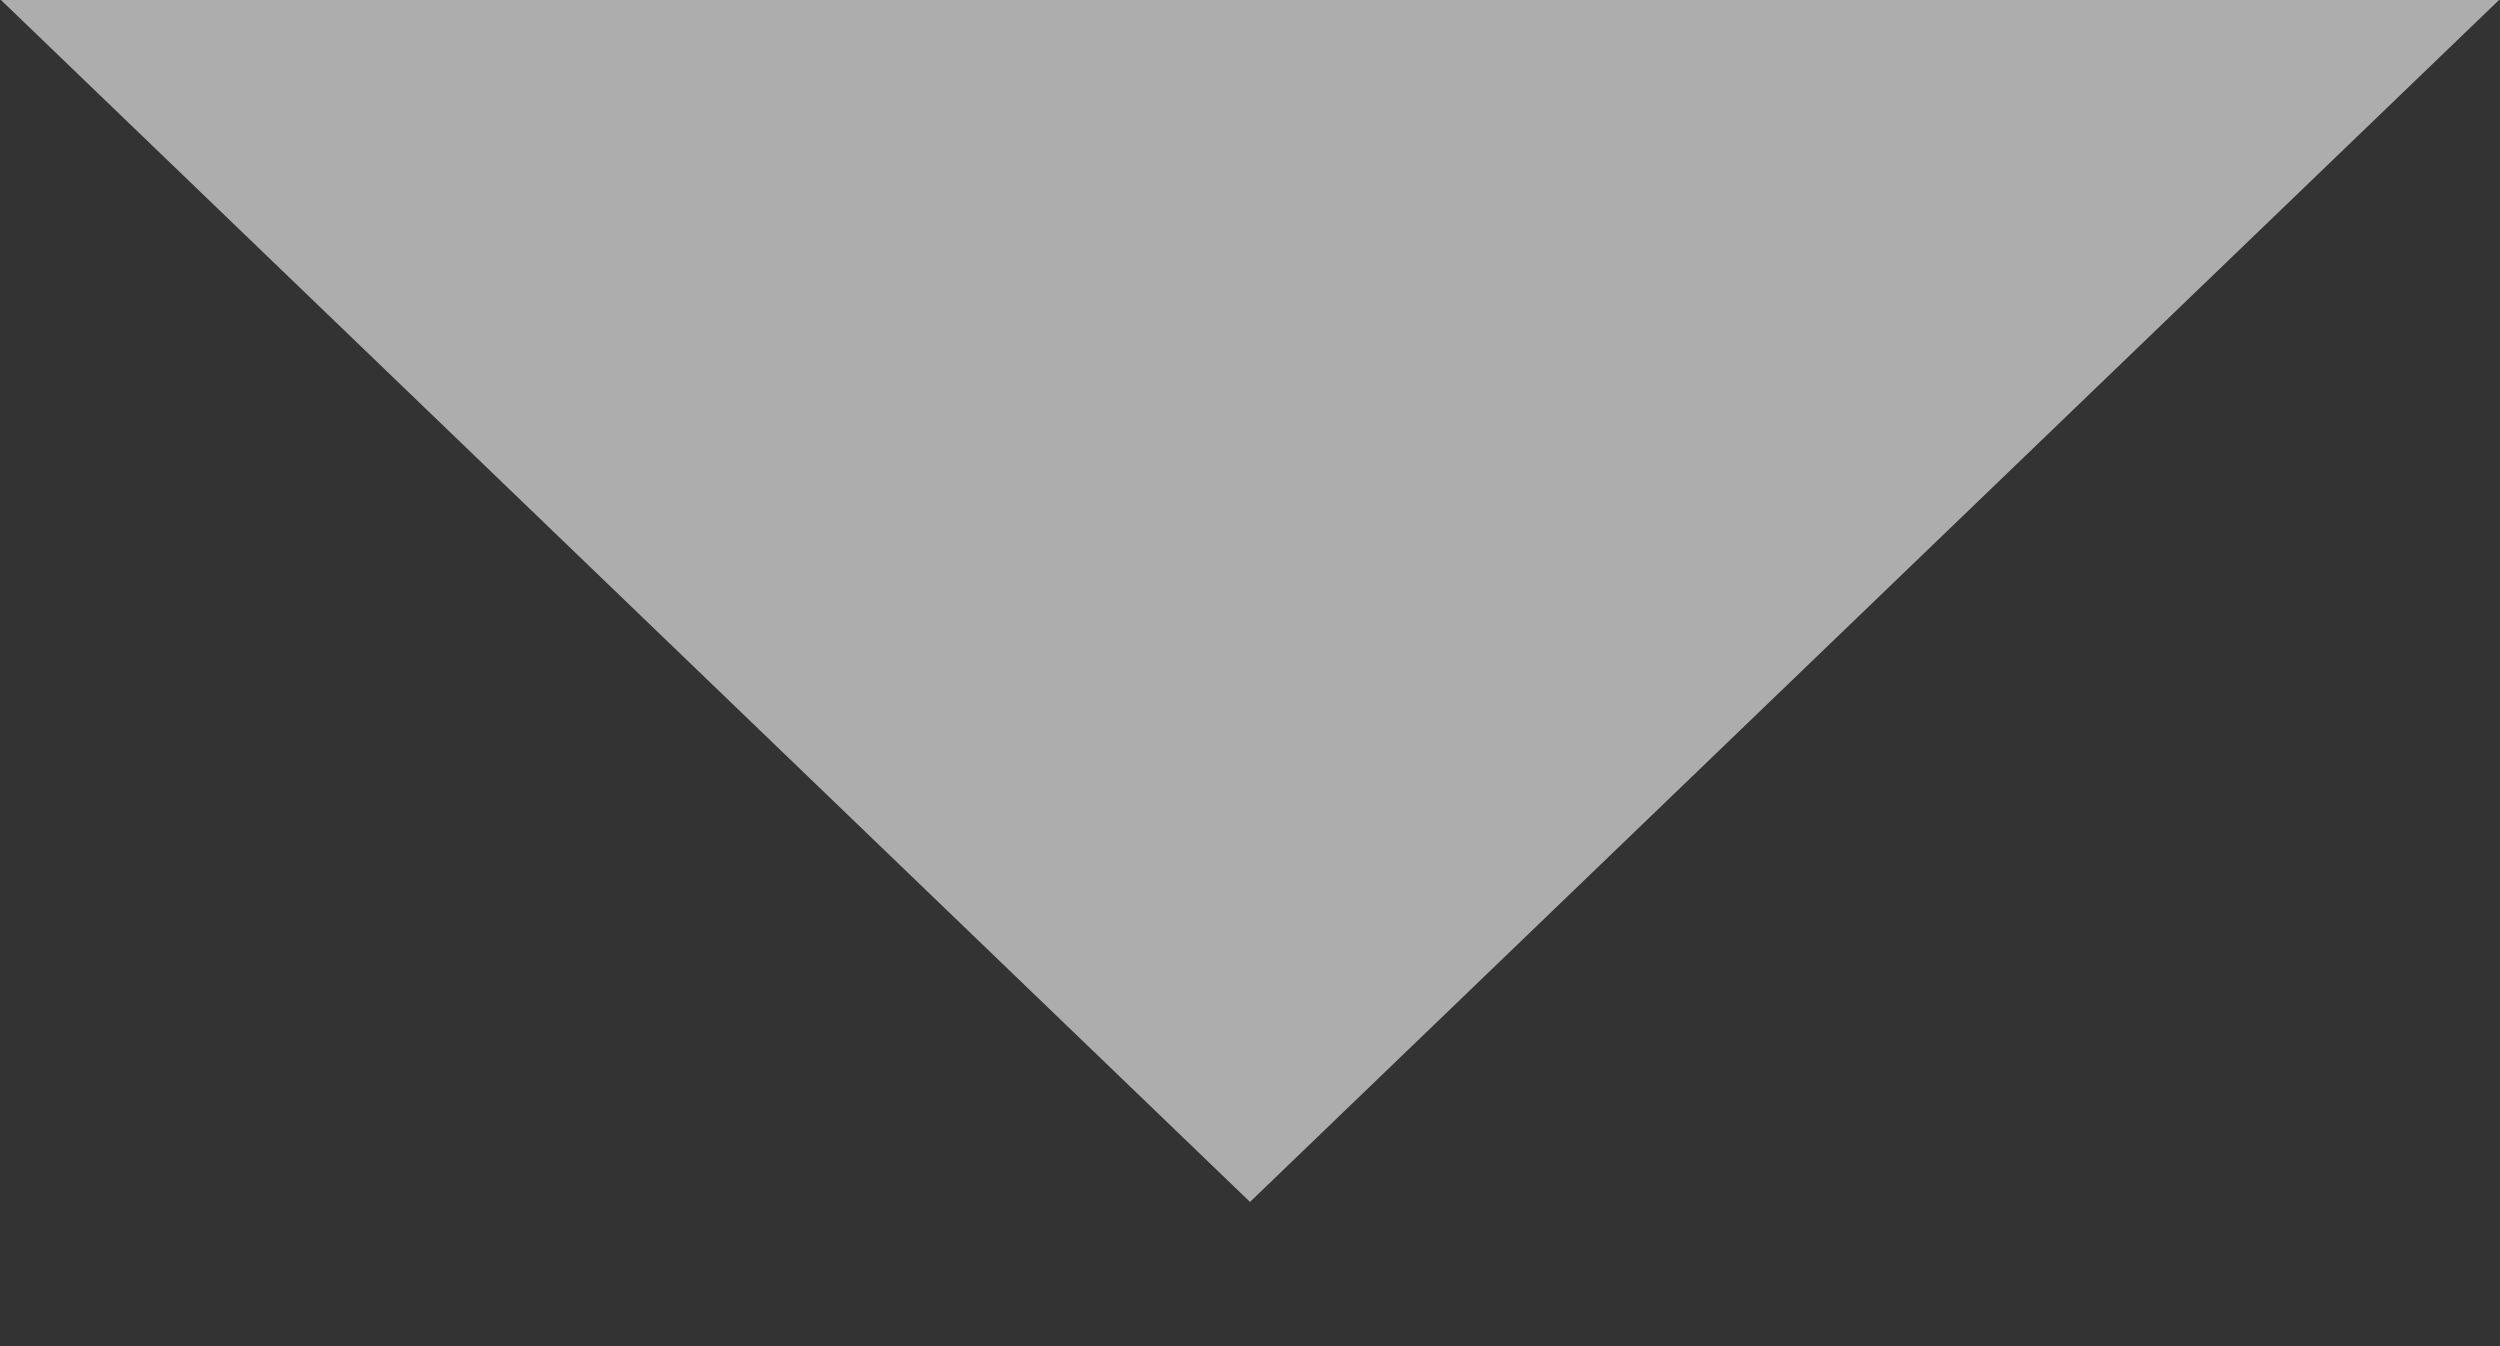 <svg width="13" height="7" viewBox="0 0 13 7" fill="none" xmlns="http://www.w3.org/2000/svg">
<rect x="0" y="0" width="13" height="7" fill="#333333" stroke="none"/>
<path d="M6.5 6.25L0.005 -1.13566e-06L12.995 0L6.5 6.25Z" fill="white" fill-opacity="0.6"/>
</svg>
